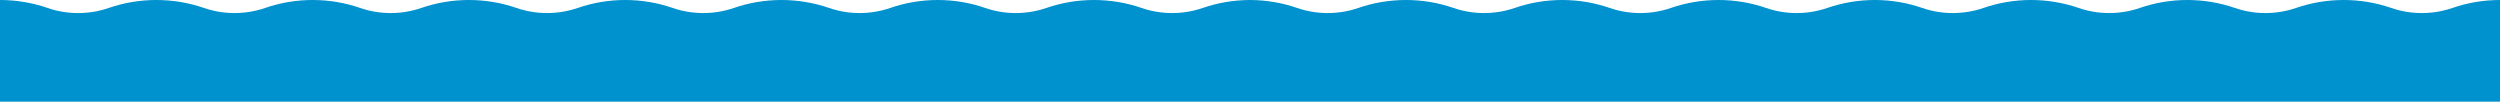 <?xml version="1.0" encoding="utf-8"?>
<!-- Generator: Adobe Illustrator 27.7.0, SVG Export Plug-In . SVG Version: 6.00 Build 0)  -->
<svg version="1.1" id="Calque_1" xmlns="http://www.w3.org/2000/svg" xmlns:xlink="http://www.w3.org/1999/xlink" x="0px" y="0px"
	 viewBox="0 0 5274.2 214.5" style="enable-background:new 0 0 5274.2 214.5;" xml:space="preserve">
<style type="text/css">
	.st0{fill:#0091CF;}
</style>
<path class="st0" d="M5173.8,16.8c-41.6,14.3-87.4,14.4-129,0c-64.8-22.4-136.1-22.4-200.9,0c-41.6,14.3-87.4,14.4-129,0
	C4682.6,5.6,4648.7,0,4614.7,0v0c0,0-0.1,0-0.1,0c0,0-0.1,0-0.1,0v0c-34,0-67.9,5.6-100.2,16.8c-41.6,14.3-87.4,14.4-129,0
	c-64.8-22.4-136.1-22.4-200.9,0c-41.6,14.3-87.4,14.4-129,0c-32.3-11.1-66.1-16.8-100-16.8v0c-0.1,0-0.1,0-0.2,0s-0.1,0-0.2,0v0
	c-33.9,0-67.8,5.7-100.1,16.8c-41.6,14.3-87.4,14.4-129,0c-64.8-22.4-136.1-22.4-200.9,0c-41.6,14.3-87.4,14.4-129,0
	C3363.8,5.6,3329.9,0,3295.9,0v0c0,0-0.1,0-0.1,0s-0.1,0-0.1,0v0c-34,0-67.9,5.6-100.2,16.8c-41.6,14.3-87.4,14.4-129,0
	c-64.8-22.4-136.1-22.4-200.9,0c-41.6,14.3-87.4,14.4-129,0c-31.8-11-65.2-16.6-98.7-16.8v0c-0.3,0-0.6,0-0.9,0c-0.3,0-0.6,0-0.9,0
	v0c-33.5,0.2-66.9,5.8-98.7,16.8c-41.6,14.3-87.4,14.4-129,0c-64.8-22.4-136.1-22.4-200.9,0c-41.6,14.3-87.4,14.4-129,0
	C2046.4,5.6,2012.4,0,1978.5,0v0c0,0-0.1,0-0.1,0c0,0-0.1,0-0.1,0v0c-34,0-67.9,5.6-100.2,16.8c-41.6,14.3-87.4,14.4-129,0
	c-64.8-22.4-136.1-22.4-200.9,0c-41.6,14.3-87.4,14.4-129,0c-32.3-11.1-66.1-16.8-100-16.8v0c-0.1,0-0.1,0-0.2,0s-0.1,0-0.2,0v0
	c-33.9,0-67.8,5.7-100.1,16.8c-41.6,14.3-87.4,14.4-129,0c-64.8-22.4-136.1-22.4-200.9,0c-41.6,14.3-87.4,14.4-129,0
	C727.6,5.6,693.6,0,659.7,0v0c0,0-0.1,0-0.1,0c0,0-0.1,0-0.1,0v0c-34,0-67.9,5.6-100.2,16.8c-41.6,14.3-87.4,14.4-129,0
	c-64.8-22.4-136.1-22.4-200.9,0c-41.6,14.3-87.4,14.4-129,0C68,5.6,34,0,0,0v214.5h659.5h0.2h659.1h0.4h659.1h0.2h657.8h1.7h657.8
	h0.2H3955h0.4h659.1h0.2h659.5V0C5240.2,0,5206.2,5.6,5173.8,16.8z"/>
</svg>
